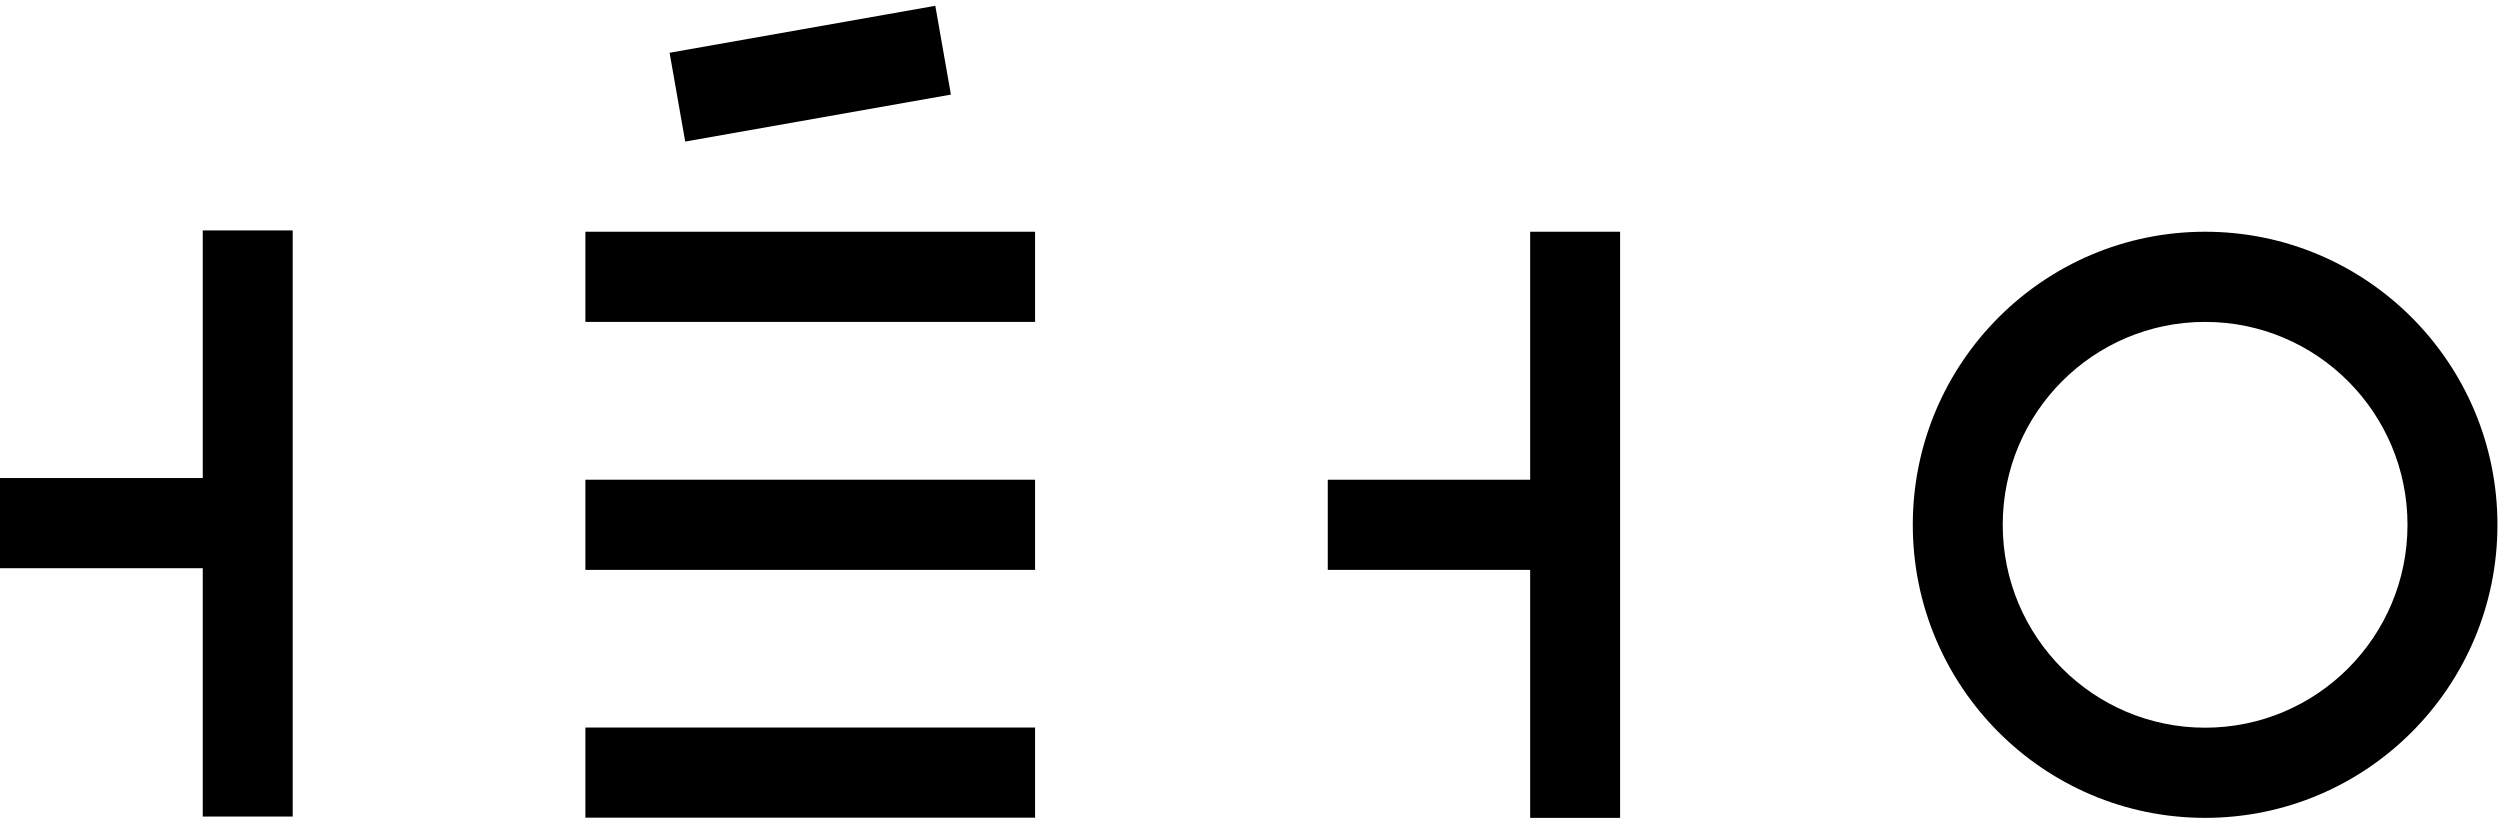 <svg width="431" height="141" viewBox="0 0 431 141" fill="none" xmlns="http://www.w3.org/2000/svg">
<path d="M380.162 39.952C352.331 39.952 329.765 62.575 329.765 90.475C329.765 118.376 352.331 140.999 380.162 140.999C407.993 140.999 430.559 118.376 430.559 90.475C430.559 62.575 407.993 39.952 380.162 39.952ZM380.162 125.454C360.892 125.454 345.27 109.793 345.27 90.475C345.27 71.157 360.892 55.496 380.162 55.496C399.431 55.496 415.053 71.157 415.053 90.475C415.053 109.793 399.431 125.454 380.162 125.454Z" fill="black"/>
<path d="M34.955 82.415H0.001V97.959H34.955V140.773H50.461V39.727H34.955V82.415Z" fill="black"/>
<path d="M178.448 125.427H100.921V140.971H178.448V125.427Z" fill="black"/>
<path d="M178.448 82.703H100.921V98.247H178.448V82.703Z" fill="black"/>
<path d="M178.448 39.951H100.921V55.496H178.448V39.951Z" fill="black"/>
<path d="M161.246 0.998L115.436 9.096L118.129 24.404L163.938 16.307L161.246 0.998Z" fill="black"/>
<path d="M279.305 39.952H263.8V82.703H228.908V98.247H263.8V140.999H279.305V98.247V82.703V39.952Z" fill="black"/>
</svg>
